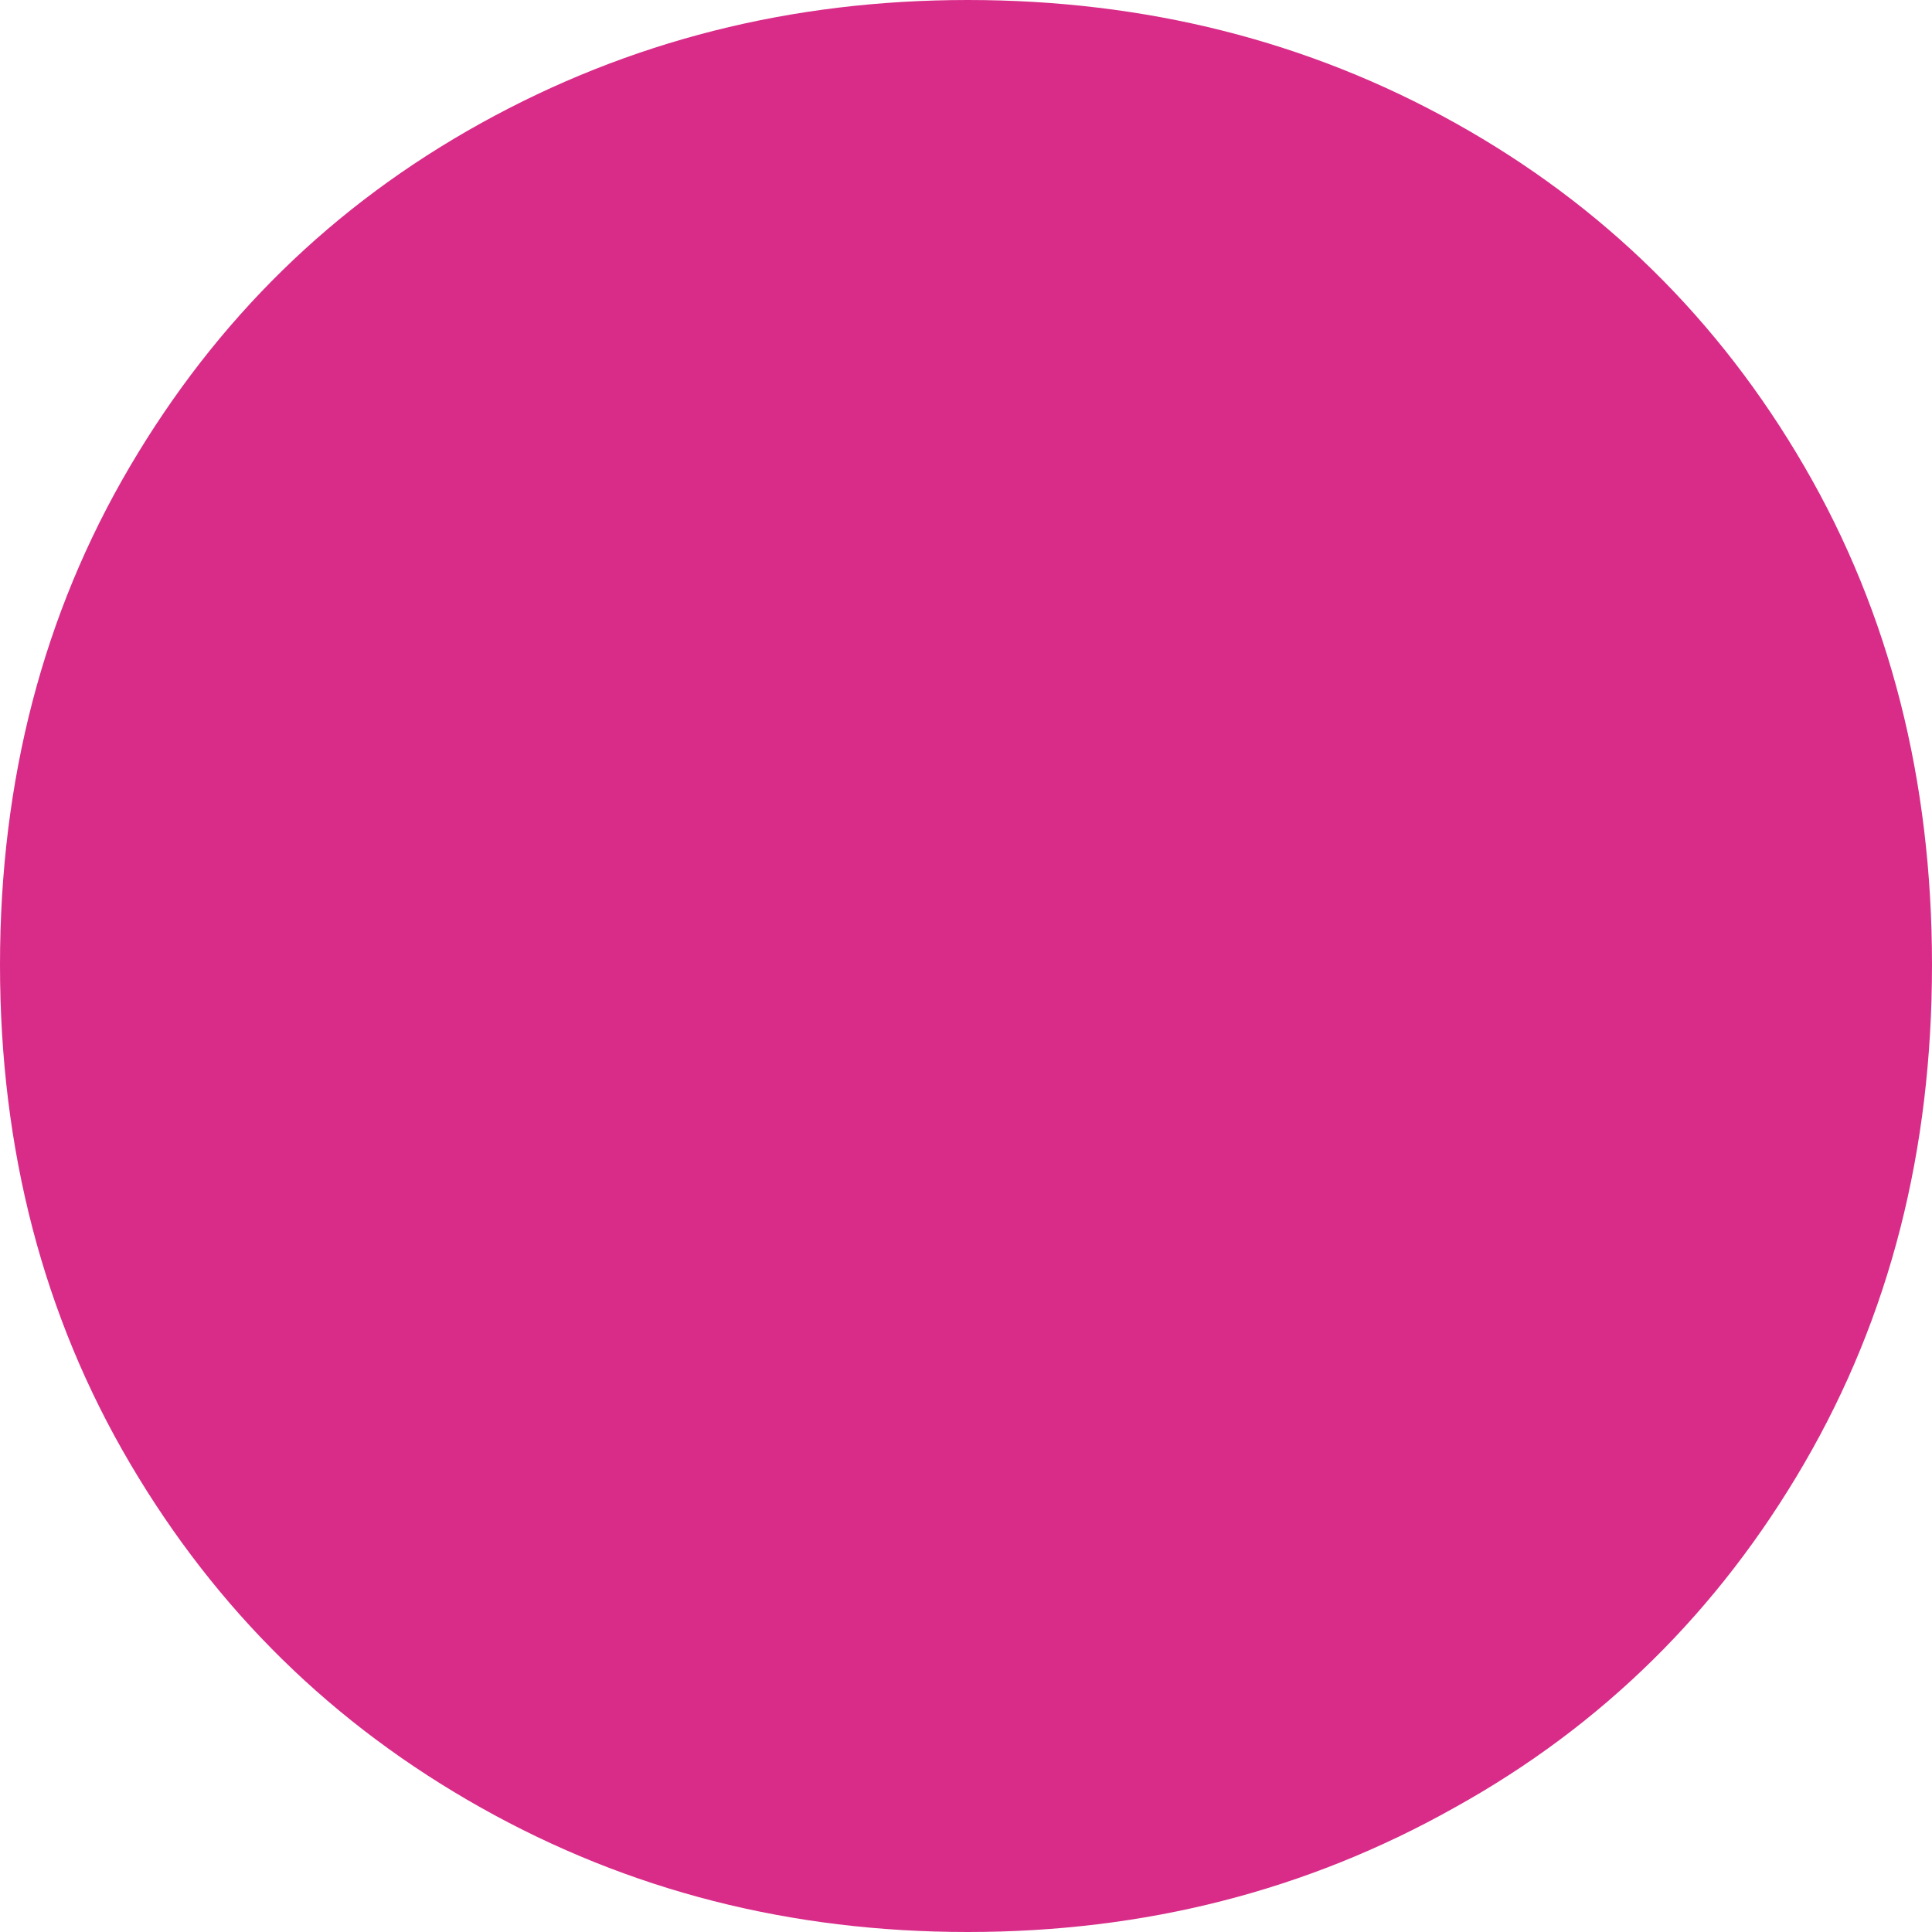 <?xml version="1.0" encoding="UTF-8"?> <svg xmlns="http://www.w3.org/2000/svg" width="206" height="206" viewBox="0 0 206 206" fill="none"> <path d="M51.287 192.745C35.488 183.868 23.091 171.707 13.855 156.02C4.618 140.333 0 122.579 0 102.879C0 83.179 4.618 65.424 13.855 49.737C23.091 34.05 35.488 21.889 51.287 13.134C67.087 4.378 84.344 0 103.182 0C122.142 0 139.521 4.378 155.199 13.134C170.877 21.889 183.273 34.05 192.388 49.737C201.503 65.424 206 83.179 206 102.879C206 122.7 201.503 140.333 192.388 156.02C183.273 171.707 170.877 183.99 155.077 192.745C139.278 201.622 122.02 206 103.182 206C84.344 206 67.087 201.622 51.287 192.745Z" fill="#D82C88"></path> </svg> 